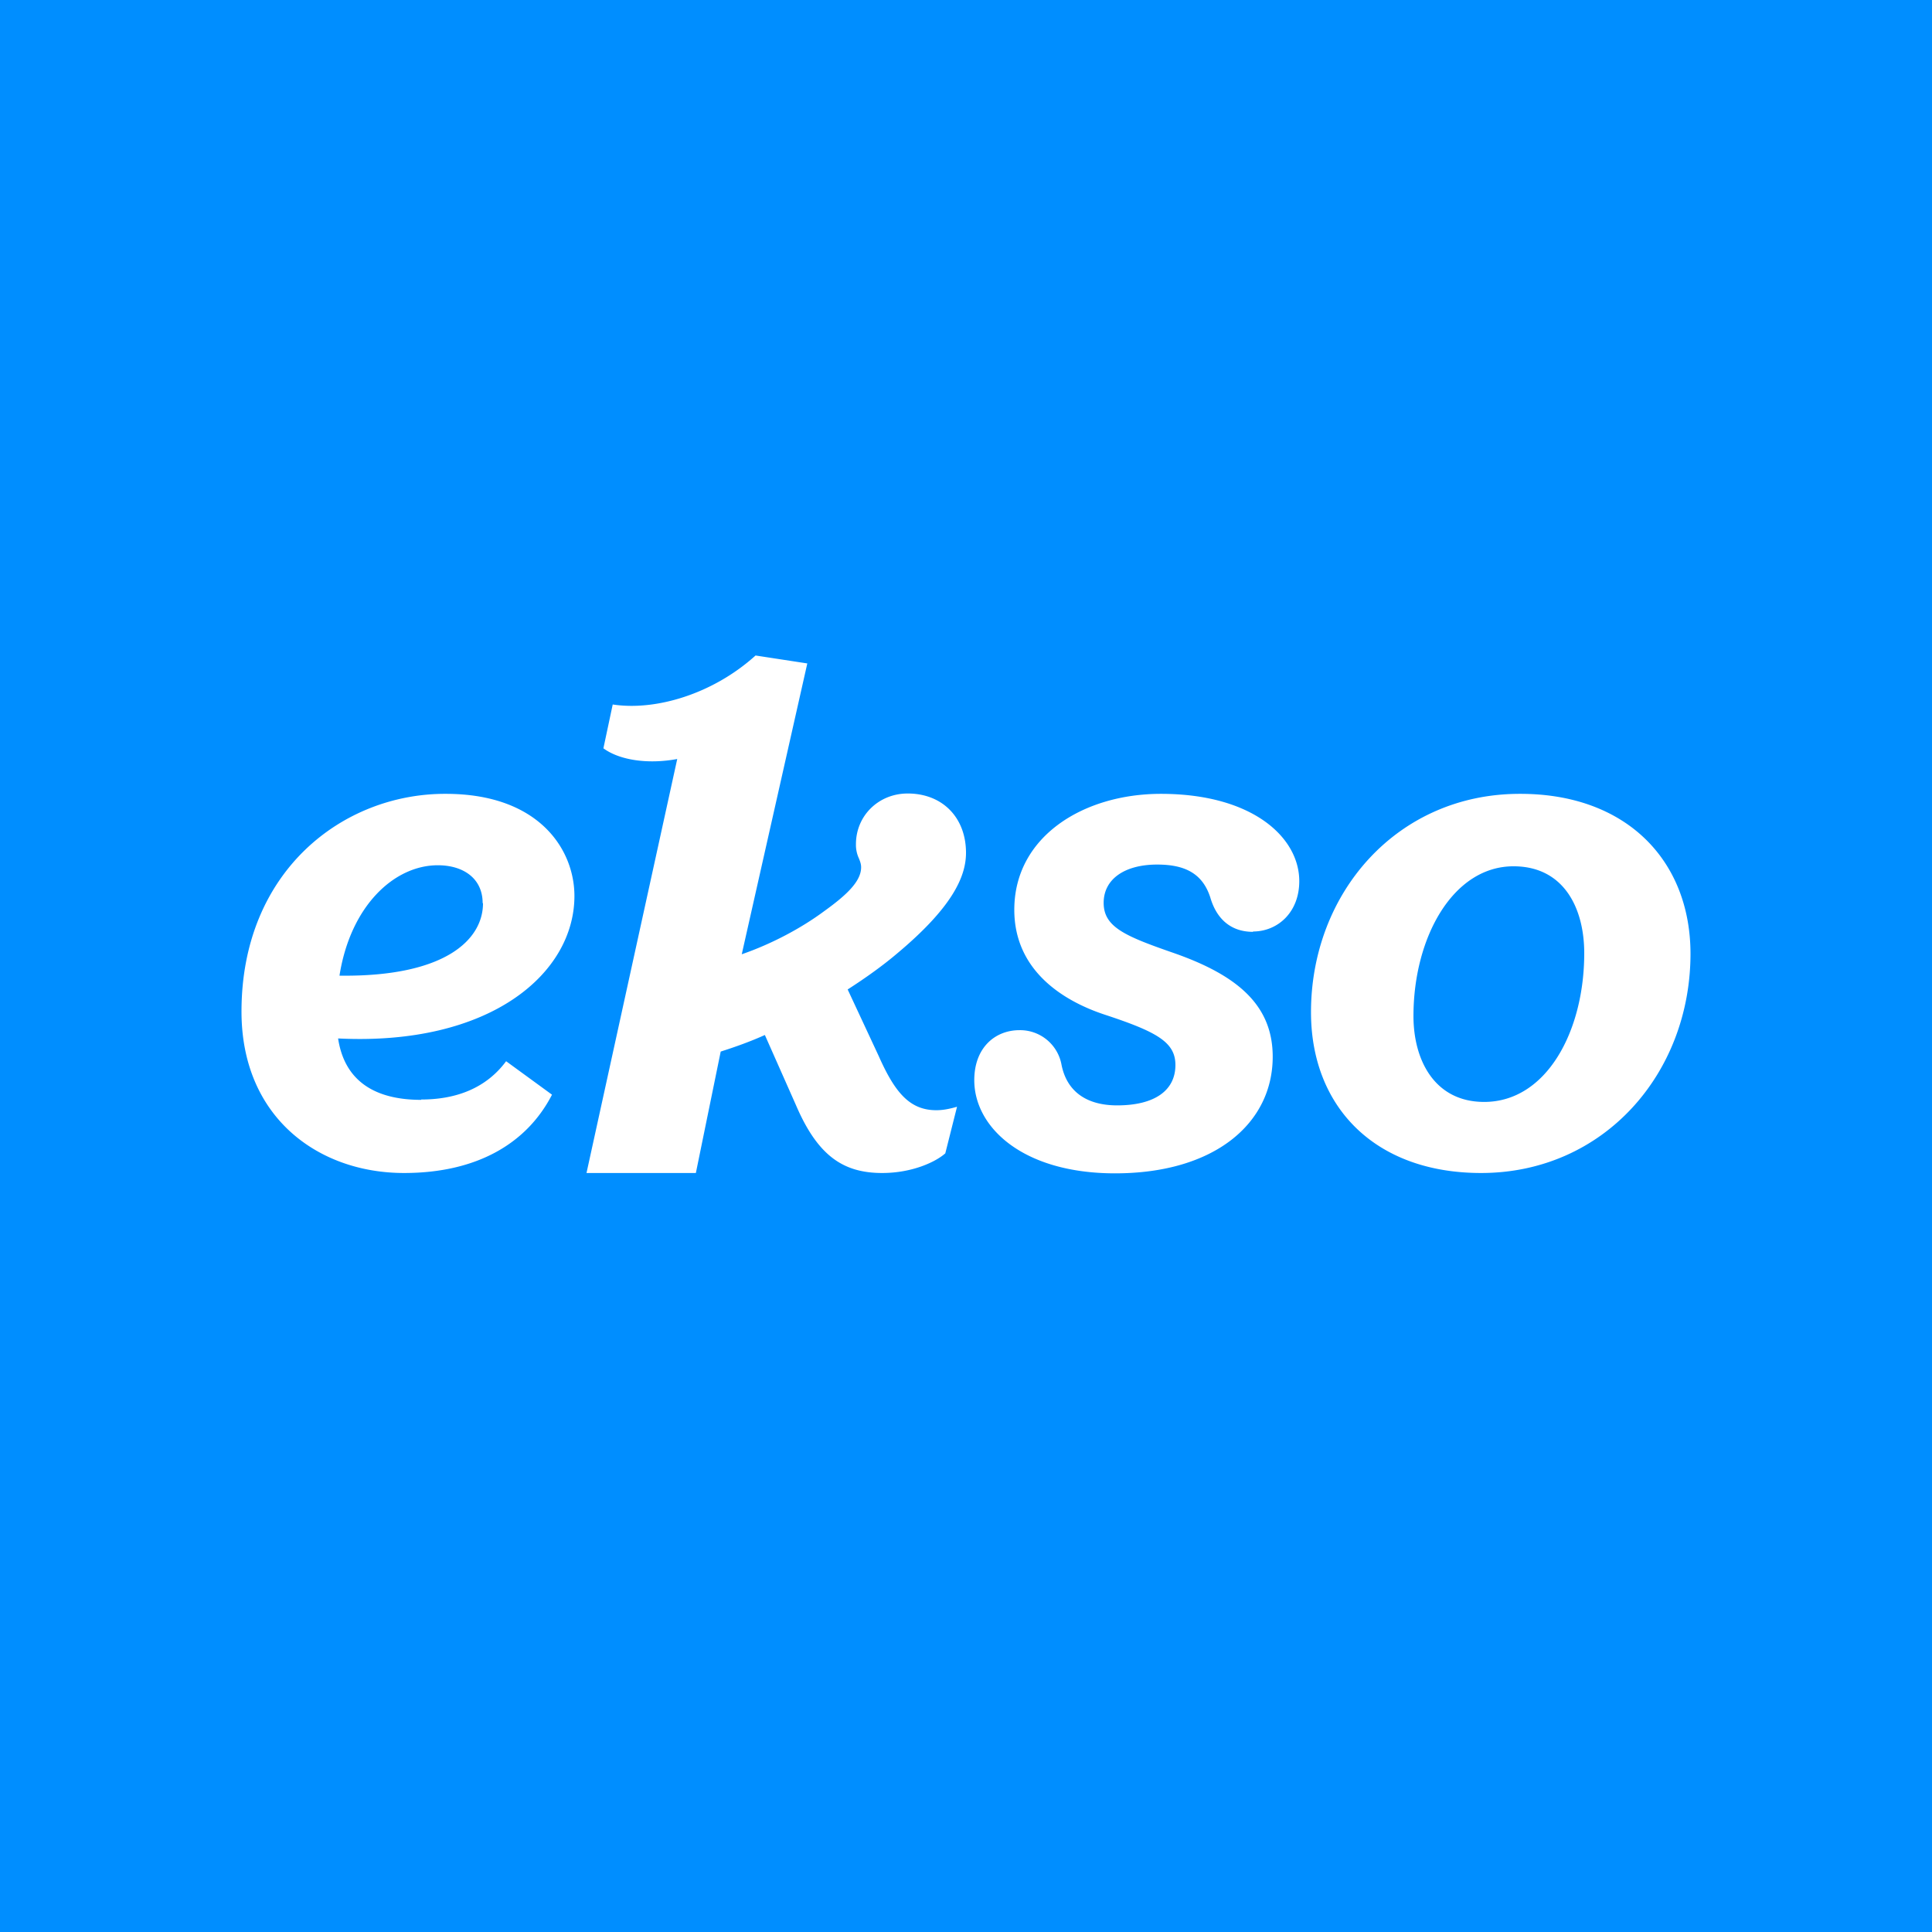 <!-- by Anonymous --><svg width="56" height="56" viewBox="0 0 56 56" xmlns="http://www.w3.org/2000/svg"><path fill="#008EFF" d="M0 0h56v56H0z"/><path d="M20.89 30.48 20.17 34H17l2.63-12c-.86.16-1.68.03-2.14-.31l.27-1.27c1.24.19 2.9-.3 4.14-1.42l1.5.23-1.9 8.43c.87-.3 1.73-.76 2.39-1.25.64-.46 1.07-.86 1.07-1.27 0-.1-.03-.17-.06-.25a.93.93 0 0 1-.09-.42c0-.83.66-1.47 1.5-1.47 1.01 0 1.69.7 1.69 1.72 0 .7-.41 1.59-2 2.92-.4.34-.9.7-1.43 1.04l.9 1.93c.47 1.06.9 1.57 1.67 1.57.2 0 .39-.04.6-.1l-.34 1.35c-.28.25-.96.57-1.83.57-1.13 0-1.87-.5-2.5-1.97l-.9-2.03c-.42.19-.87.35-1.28.48ZM36.32 27c.7 0 1.34-.54 1.34-1.46 0-1.27-1.36-2.53-4.01-2.53-2.25 0-4.25 1.24-4.25 3.36 0 1.76 1.41 2.64 2.62 3.04 1.52.5 2.05.8 2.05 1.46 0 .73-.59 1.17-1.69 1.17-.86 0-1.45-.38-1.61-1.17a1.22 1.22 0 0 0-1.22-1.01c-.7 0-1.31.5-1.31 1.45 0 1.36 1.4 2.7 4.08 2.7 2.9 0 4.57-1.46 4.57-3.38 0-1.48-1-2.35-2.85-3-1.41-.49-2.05-.75-2.05-1.46 0-.69.61-1.11 1.55-1.11.78 0 1.31.24 1.54.95.18.62.59 1 1.24 1Zm12.68.65c0-2.71-1.86-4.64-4.93-4.64C40.5 23 38 25.88 38 29.34c0 2.73 1.84 4.66 4.93 4.66 3.55 0 6.07-2.88 6.07-6.36Zm-3.08-.02c0 2.27-1.1 4.31-2.9 4.31-1.43 0-2.05-1.2-2.05-2.49 0-2.27 1.14-4.34 2.9-4.34 1.45 0 2.05 1.2 2.05 2.52Zm-33.71 4.25c-1.4 0-2.23-.59-2.41-1.78 4.42.22 6.85-1.89 6.85-4.13 0-1.34-1.02-2.96-3.73-2.96C9.94 23 7 25.25 7 29.32 7 32.38 9.22 34 11.71 34c2.13 0 3.57-.87 4.29-2.27l-1.33-.97c-.57.77-1.43 1.11-2.46 1.11Zm1.79-5.7c0 1.06-1.1 2.14-4.16 2.1.32-2.03 1.59-3.2 2.85-3.2.74 0 1.3.38 1.3 1.1Z" fill="#fff"/></svg>